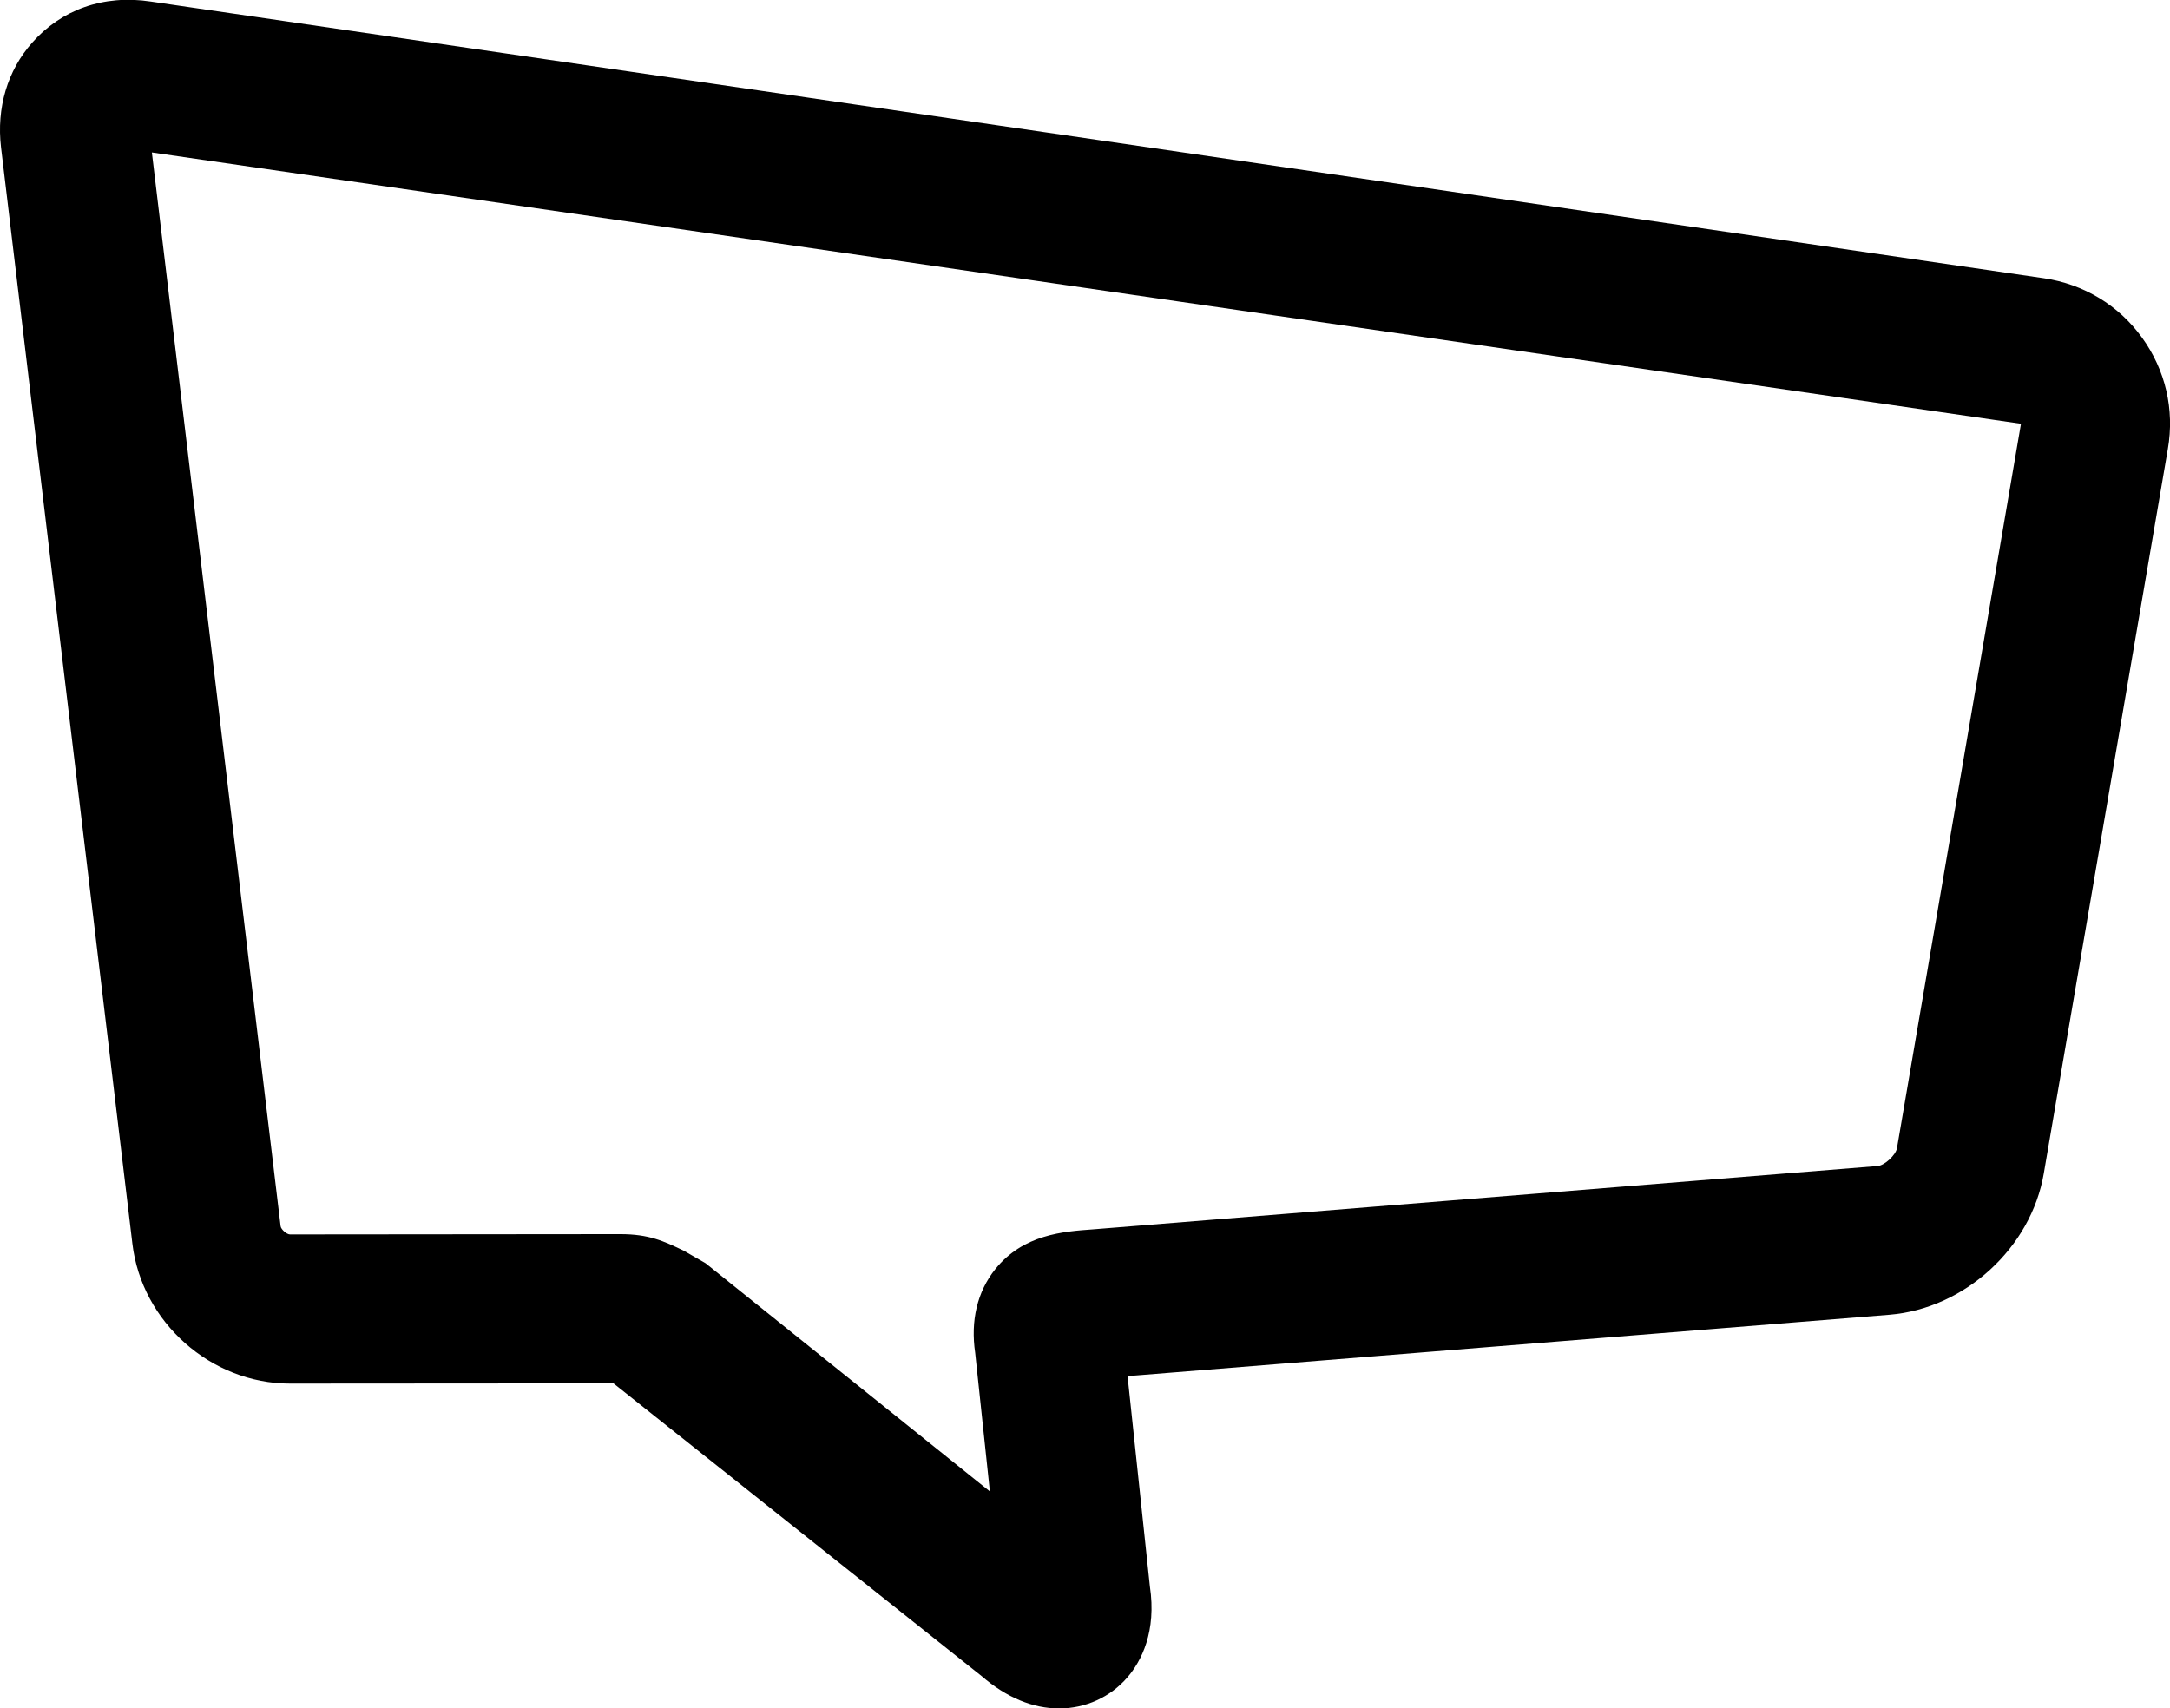 <?xml version="1.0" encoding="utf-8"?>
<!-- Generator: Adobe Illustrator 17.0.0, SVG Export Plug-In . SVG Version: 6.00 Build 0)  -->
<!DOCTYPE svg PUBLIC "-//W3C//DTD SVG 1.1//EN" "http://www.w3.org/Graphics/SVG/1.1/DTD/svg11.dtd">
<svg version="1.1" id="Capa_1" xmlns="http://www.w3.org/2000/svg" xmlns:xlink="http://www.w3.org/1999/xlink" x="0px" y="0px"
	 width="29.093px" height="22.907px" viewBox="0 0 29.093 22.907" enable-background="new 0 0 29.093 22.907" xml:space="preserve">
<path d="M14.201,22.908c-0.355,0-0.707-0.146-1.043-0.436l-4.933-3.923l-4.338,0.003c-1.059,0-1.987-0.823-2.112-1.875L0.014,1.978
	C-0.049,1.445,0.1,0.945,0.433,0.57C0.819,0.135,1.38-0.077,2.023,0.021l25.38,3.71c0.534,0.079,1.001,0.361,1.315,0.796
	c0.314,0.434,0.438,0.964,0.346,1.494l-1.663,9.713c-0.17,0.999-1.061,1.813-2.07,1.895l-10.214,0.823l0.299,2.818
	c0.091,0.606-0.113,1.004-0.303,1.223C14.886,22.756,14.553,22.908,14.201,22.908z M8.315,16.548c0.387,0,0.582,0.093,0.852,0.222
	l0.292,0.168l3.812,3.06l-0.197-1.859c-0.063-0.427,0.026-0.817,0.27-1.122c0.374-0.466,0.914-0.505,1.309-0.533l10.519-0.849
	c0.094-0.007,0.243-0.146,0.26-0.237l1.663-9.716L2.036,2.044L3.762,16.44c0.005,0.045,0.082,0.112,0.126,0.112L8.315,16.548z"/>
</svg>
